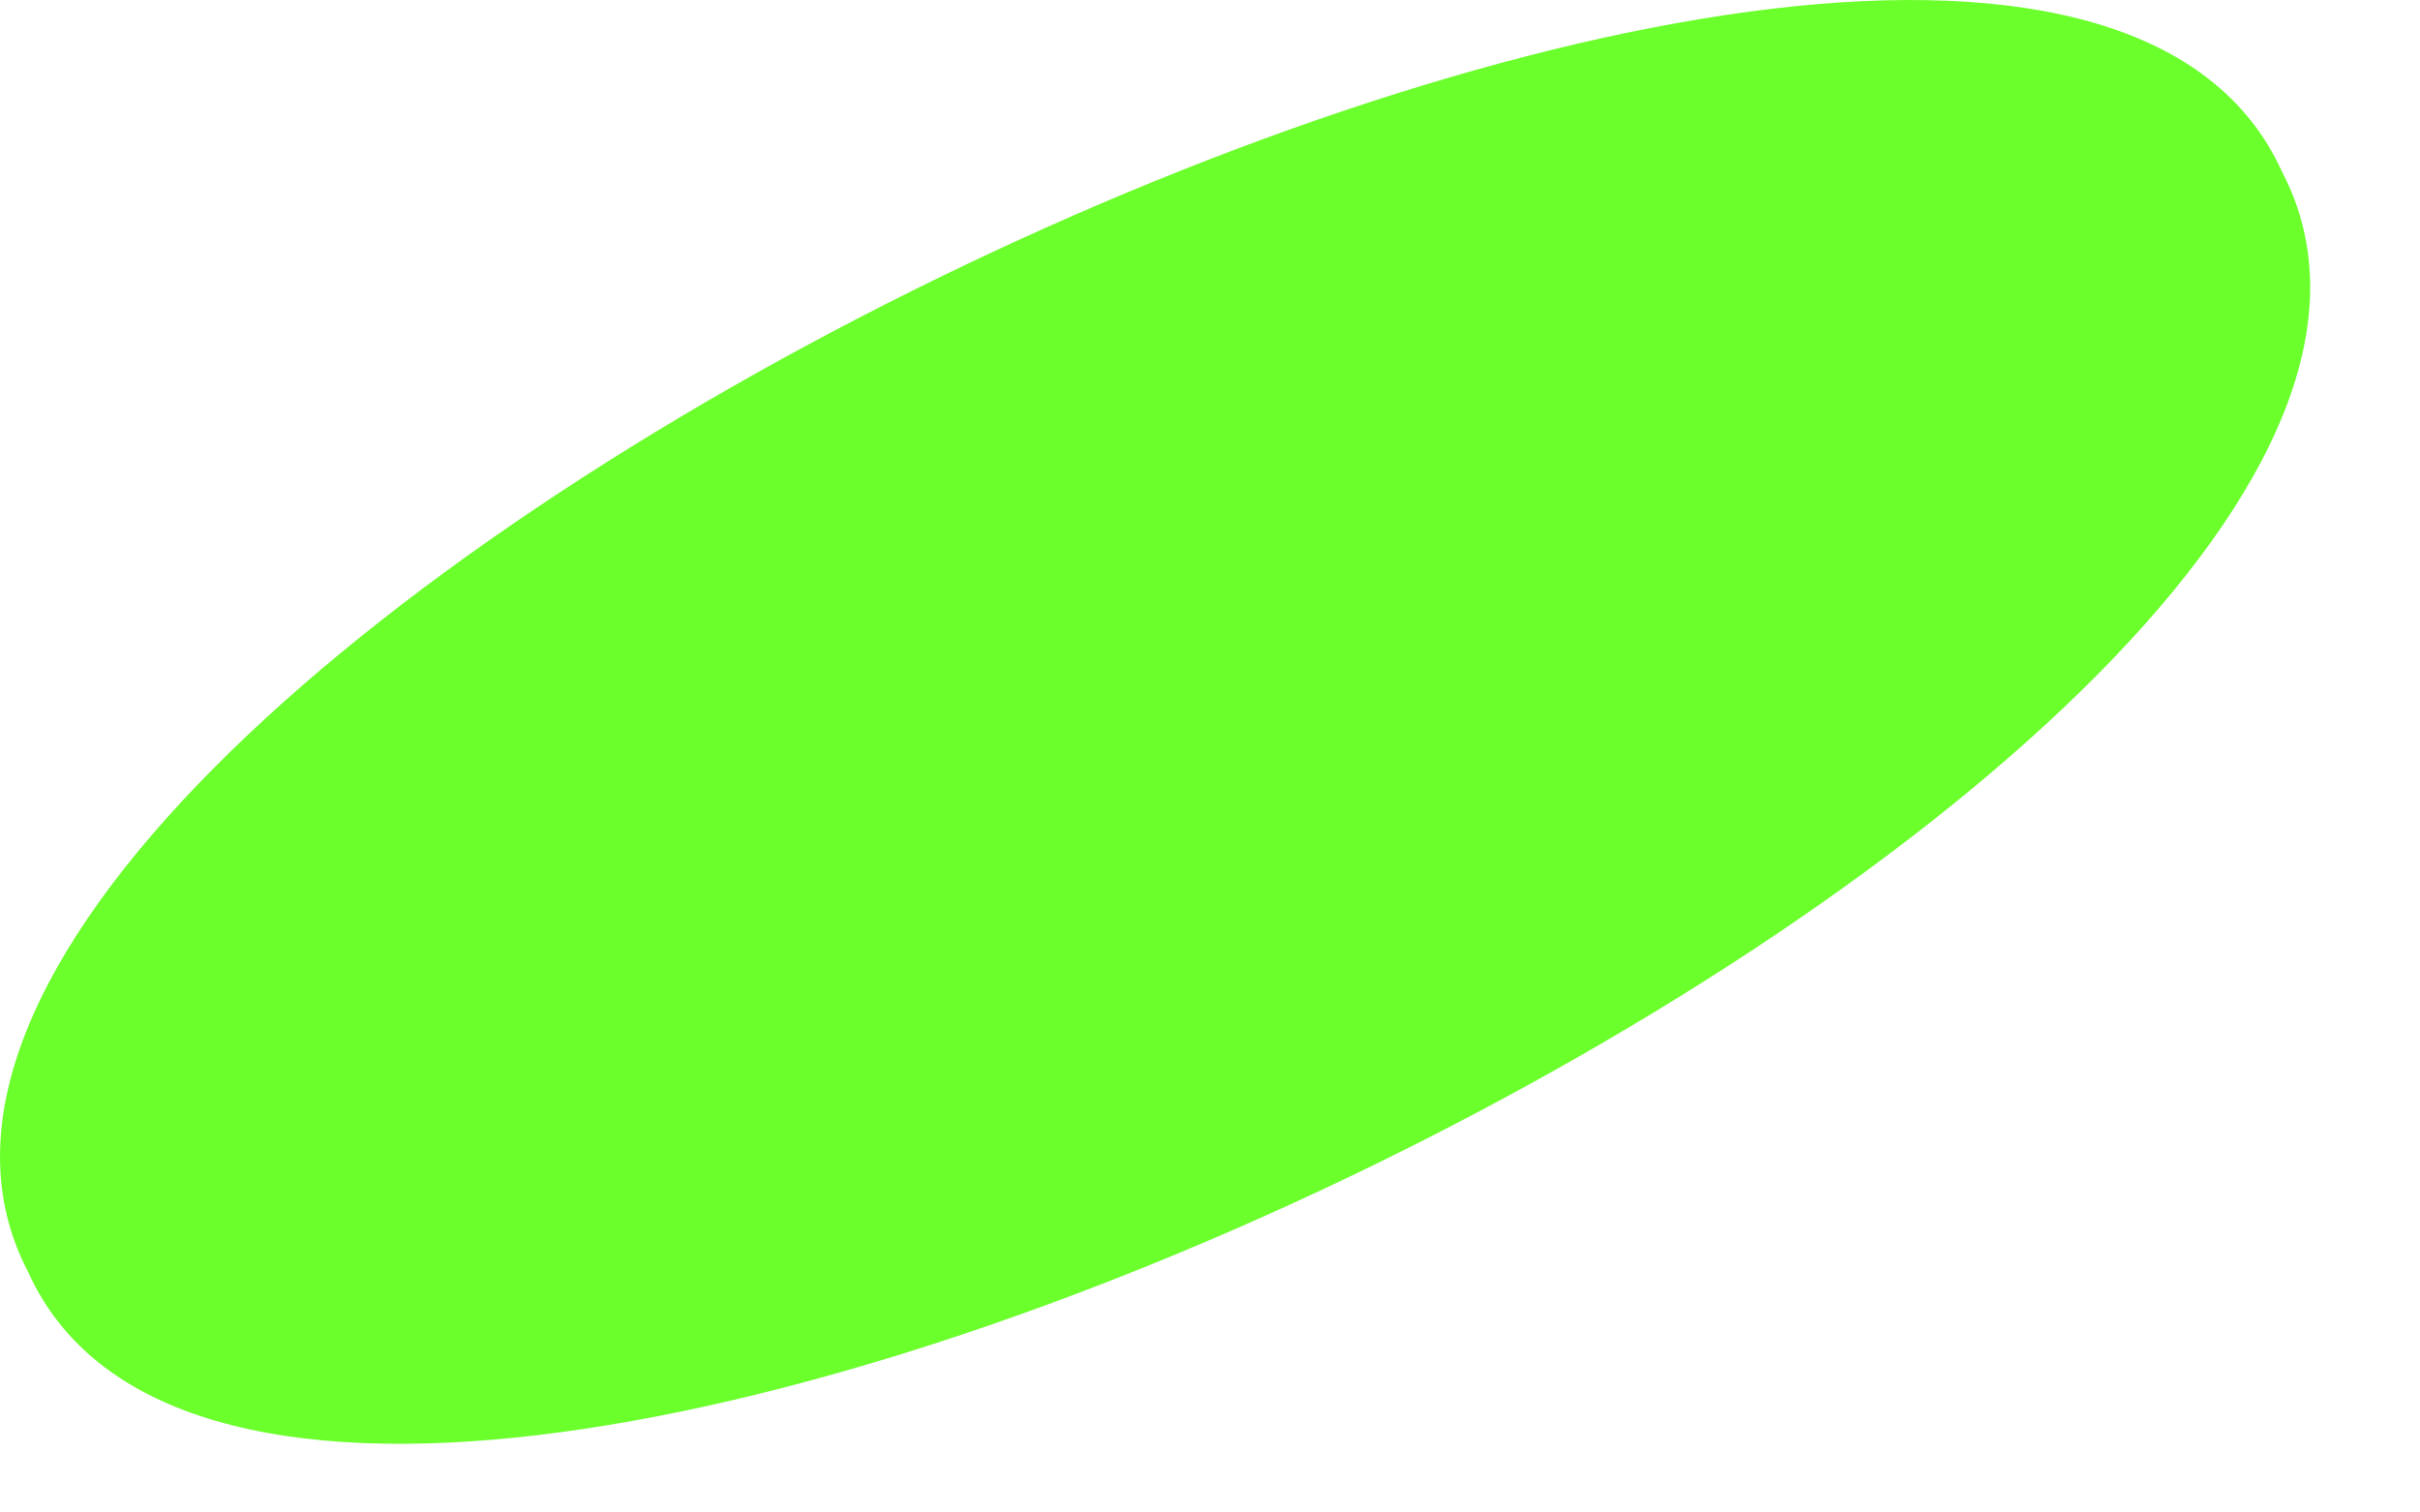 <?xml version="1.0" encoding="utf-8"?>
<svg xmlns="http://www.w3.org/2000/svg" fill="none" height="100%" overflow="visible" preserveAspectRatio="none" style="display: block;" viewBox="0 0 8 5" width="100%">
<path d="M7.544 0.568C8.556 2.504 0.988 6.185 0.093 4.205C-0.919 2.269 6.649 -1.412 7.544 0.568Z" fill="#6BFF2C" id="cdncdndjn"/>
</svg>